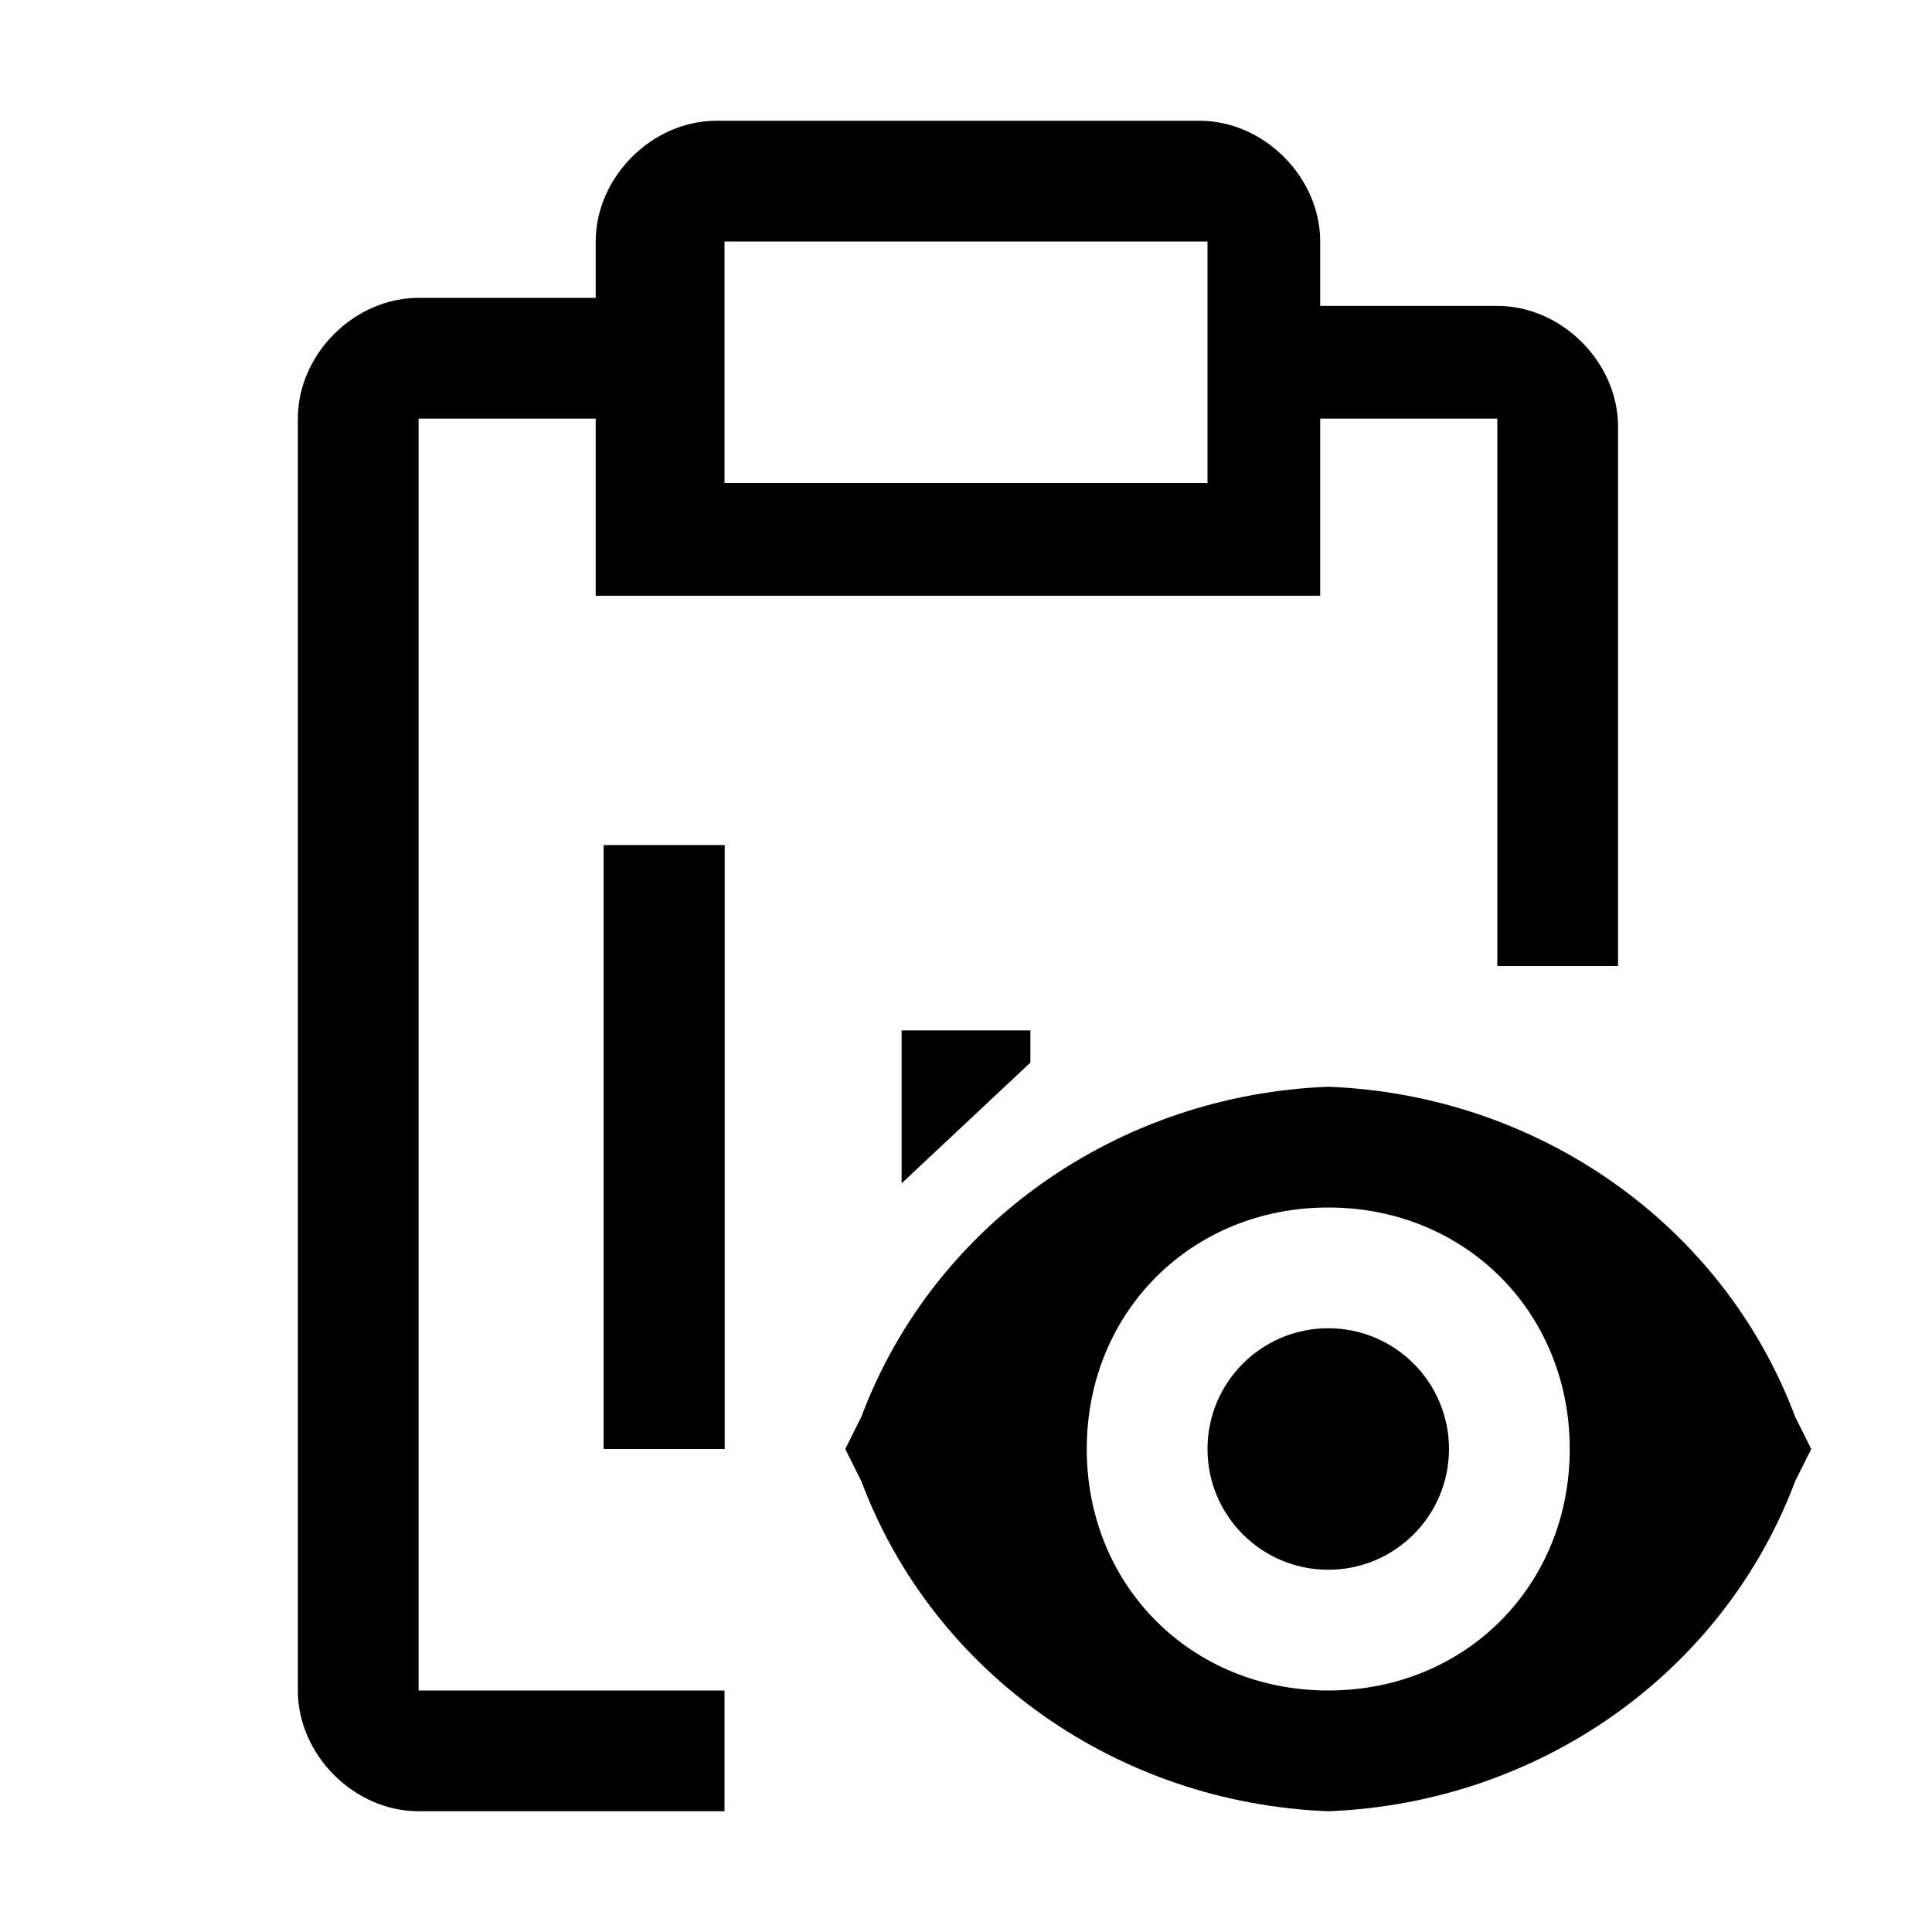<svg xmlns="http://www.w3.org/2000/svg" style="enable-background:new 0 0 24 24" viewBox="0 0 24 24"><g style="display:none"><path d="M0,0h24v1.5H0V0z" style="display:inline;opacity:.2;fill:#ff0068;enable-background:new"/><path d="M0,22.5h24V24H0V22.5z" style="display:inline;opacity:.2;fill:#ff0068;enable-background:new"/><path d="M1.6,0.1v24H0.1v-24H1.6z" style="display:inline;opacity:.2;fill:#ff0068;enable-background:new"/><path d="M24-0.1v24h-1.5v-24H24z" style="display:inline;opacity:.2;fill:#ff0068;enable-background:new"/><path d="M0,11.9h24V12H0V11.9z" style="display:inline;fill:#00f"/><path d="M12,0h0.1v24H12V0z" style="display:inline;fill:#00f"/><path d="M19.5,22.5h-15v-21h15.1v21H19.5z M4.5,22.5h14.9v-21H4.5V22.5z" style="display:inline;fill:#00f"/><path d="M22.5,19.5h-21v-15h21.1v15H22.5z M1.5,19.5h20.9v-15H1.5V19.5z" style="display:inline;fill:#00f"/><path d="M21,21H3V3h18V21z M3,21h18V3H3V21z" style="display:inline;fill:#00f"/><path d="M12,22.5C6.2,22.5,1.5,17.8,1.5,12S6.2,1.5,12,1.5S22.5,6.2,22.5,12S17.8,22.5,12,22.5z M12,1.5 C6.2,1.5,1.5,6.2,1.5,12S6.2,22.5,12,22.5S22.5,17.8,22.5,12S17.8,1.5,12,1.5z" style="display:inline;fill:#00f"/></g><path d="M5.2,21H9v1.5H5.2c-0.8,0-1.5-0.7-1.5-1.5V5.2c0-0.8,0.7-1.5,1.5-1.5h2.2V3c0-0.8,0.7-1.5,1.5-1.5h6	c0.8,0,1.5,0.7,1.5,1.5v0.8h2.2c0.8,0,1.5,0.7,1.5,1.5V12h-1.5V5.2h-2.2v2.2h-9V5.2H5.2V21z M9,6h6V3H9V6z M7.5,18H9v-7.5H7.5V18z"/><path d="M7.5 10.5H9V18H7.5z"/><path d="M11.2 14.7L12.8 13.2 12.8 12.8 11.2 12.8z"/><circle cx="16.5" cy="18" r="1.5"/><path d="M22.3,17.6c-0.9-2.4-3.2-4-5.8-4.1c-2.6,0.1-4.9,1.7-5.8,4.1L10.5,18l0.2,0.4c0.9,2.4,3.2,4,5.8,4.1	c2.6-0.1,4.9-1.7,5.8-4.1l0.2-0.4L22.3,17.6z M16.5,21c-1.7,0-3-1.3-3-3s1.3-3,3-3s3,1.3,3,3C19.5,19.7,18.2,21,16.5,21z"/></svg>